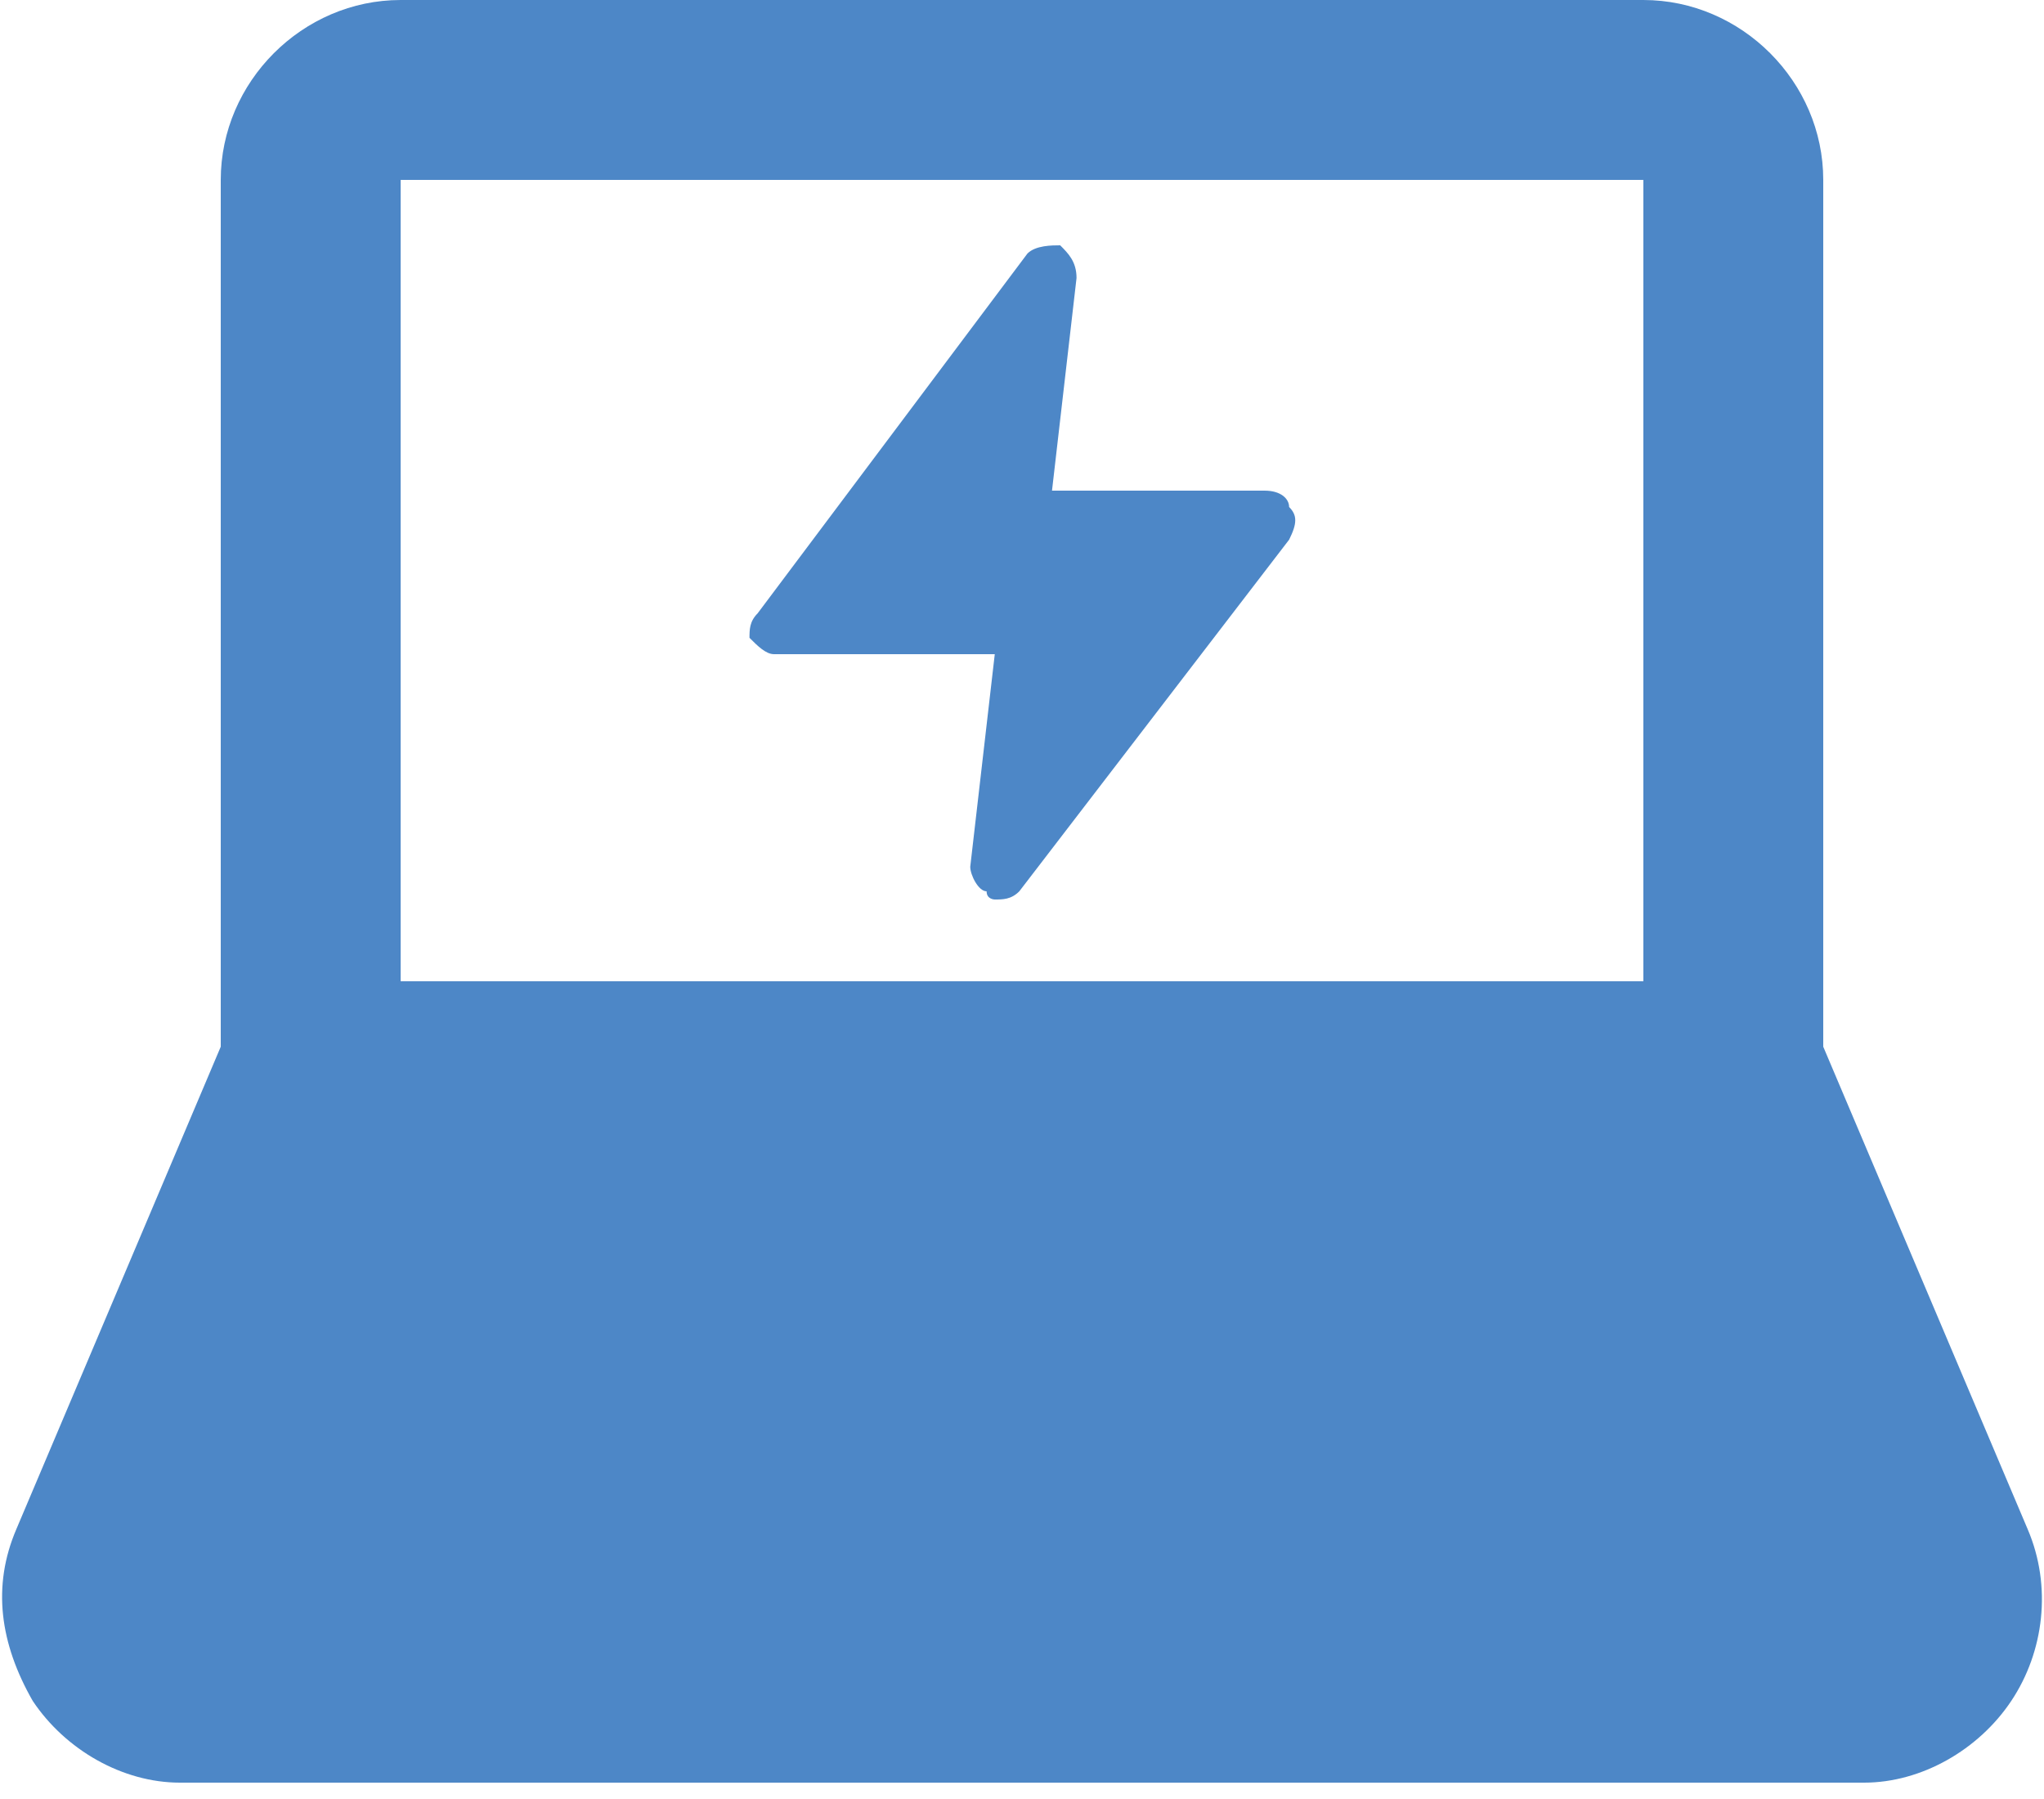 <?xml version="1.0" encoding="utf-8"?>
<!-- Generator: Adobe Illustrator 26.0.1, SVG Export Plug-In . SVG Version: 6.00 Build 0)  -->
<svg version="1.1" id="Calque_1" xmlns="http://www.w3.org/2000/svg" xmlns:xlink="http://www.w3.org/1999/xlink" x="0px" y="0px"
	 viewBox="0 0 25 22" style="enable-background:new 0 0 25 22;" xml:space="preserve">
<style type="text/css">
	.st0{fill:#4D87C7;}
</style>
<g id="Page-1">
	<g id="computer">
		<g id="laptop-3">
			<path id="Shape" class="st0" d="M22.3,12.8V2.2c0-1.2-1-2.2-2.2-2.2H4.9C3.7,0,2.7,1,2.7,2.2v10.6l-2.5,5.9
				c-0.3,0.7-0.2,1.4,0.2,2.1c0.4,0.6,1.1,1,1.8,1h20.6c0.7,0,1.4-0.4,1.8-1c0.4-0.6,0.5-1.4,0.2-2.1L22.3,12.8z M20.1,12H4.9V2.2
				h15.2V12z"/>
		</g>
		<g id="flash-21" transform="translate(9.167, 3)">
			<path id="Path" class="st0" d="M6.6,3.2C6.6,3.1,6.5,3,6.3,3H3.7L4,0.4C4,0.2,3.9,0.1,3.8,0C3.7,0,3.5,0,3.4,0.1L0.1,4.5
				C0,4.6,0,4.7,0,4.8C0.1,4.9,0.2,5,0.3,5H3L2.7,7.6c0,0.1,0.1,0.3,0.2,0.3C2.9,8,3,8,3,8c0.1,0,0.2,0,0.3-0.1l3.3-4.3
				C6.7,3.4,6.7,3.3,6.6,3.2z"/>
		</g>
	</g>
</g>
</svg>
